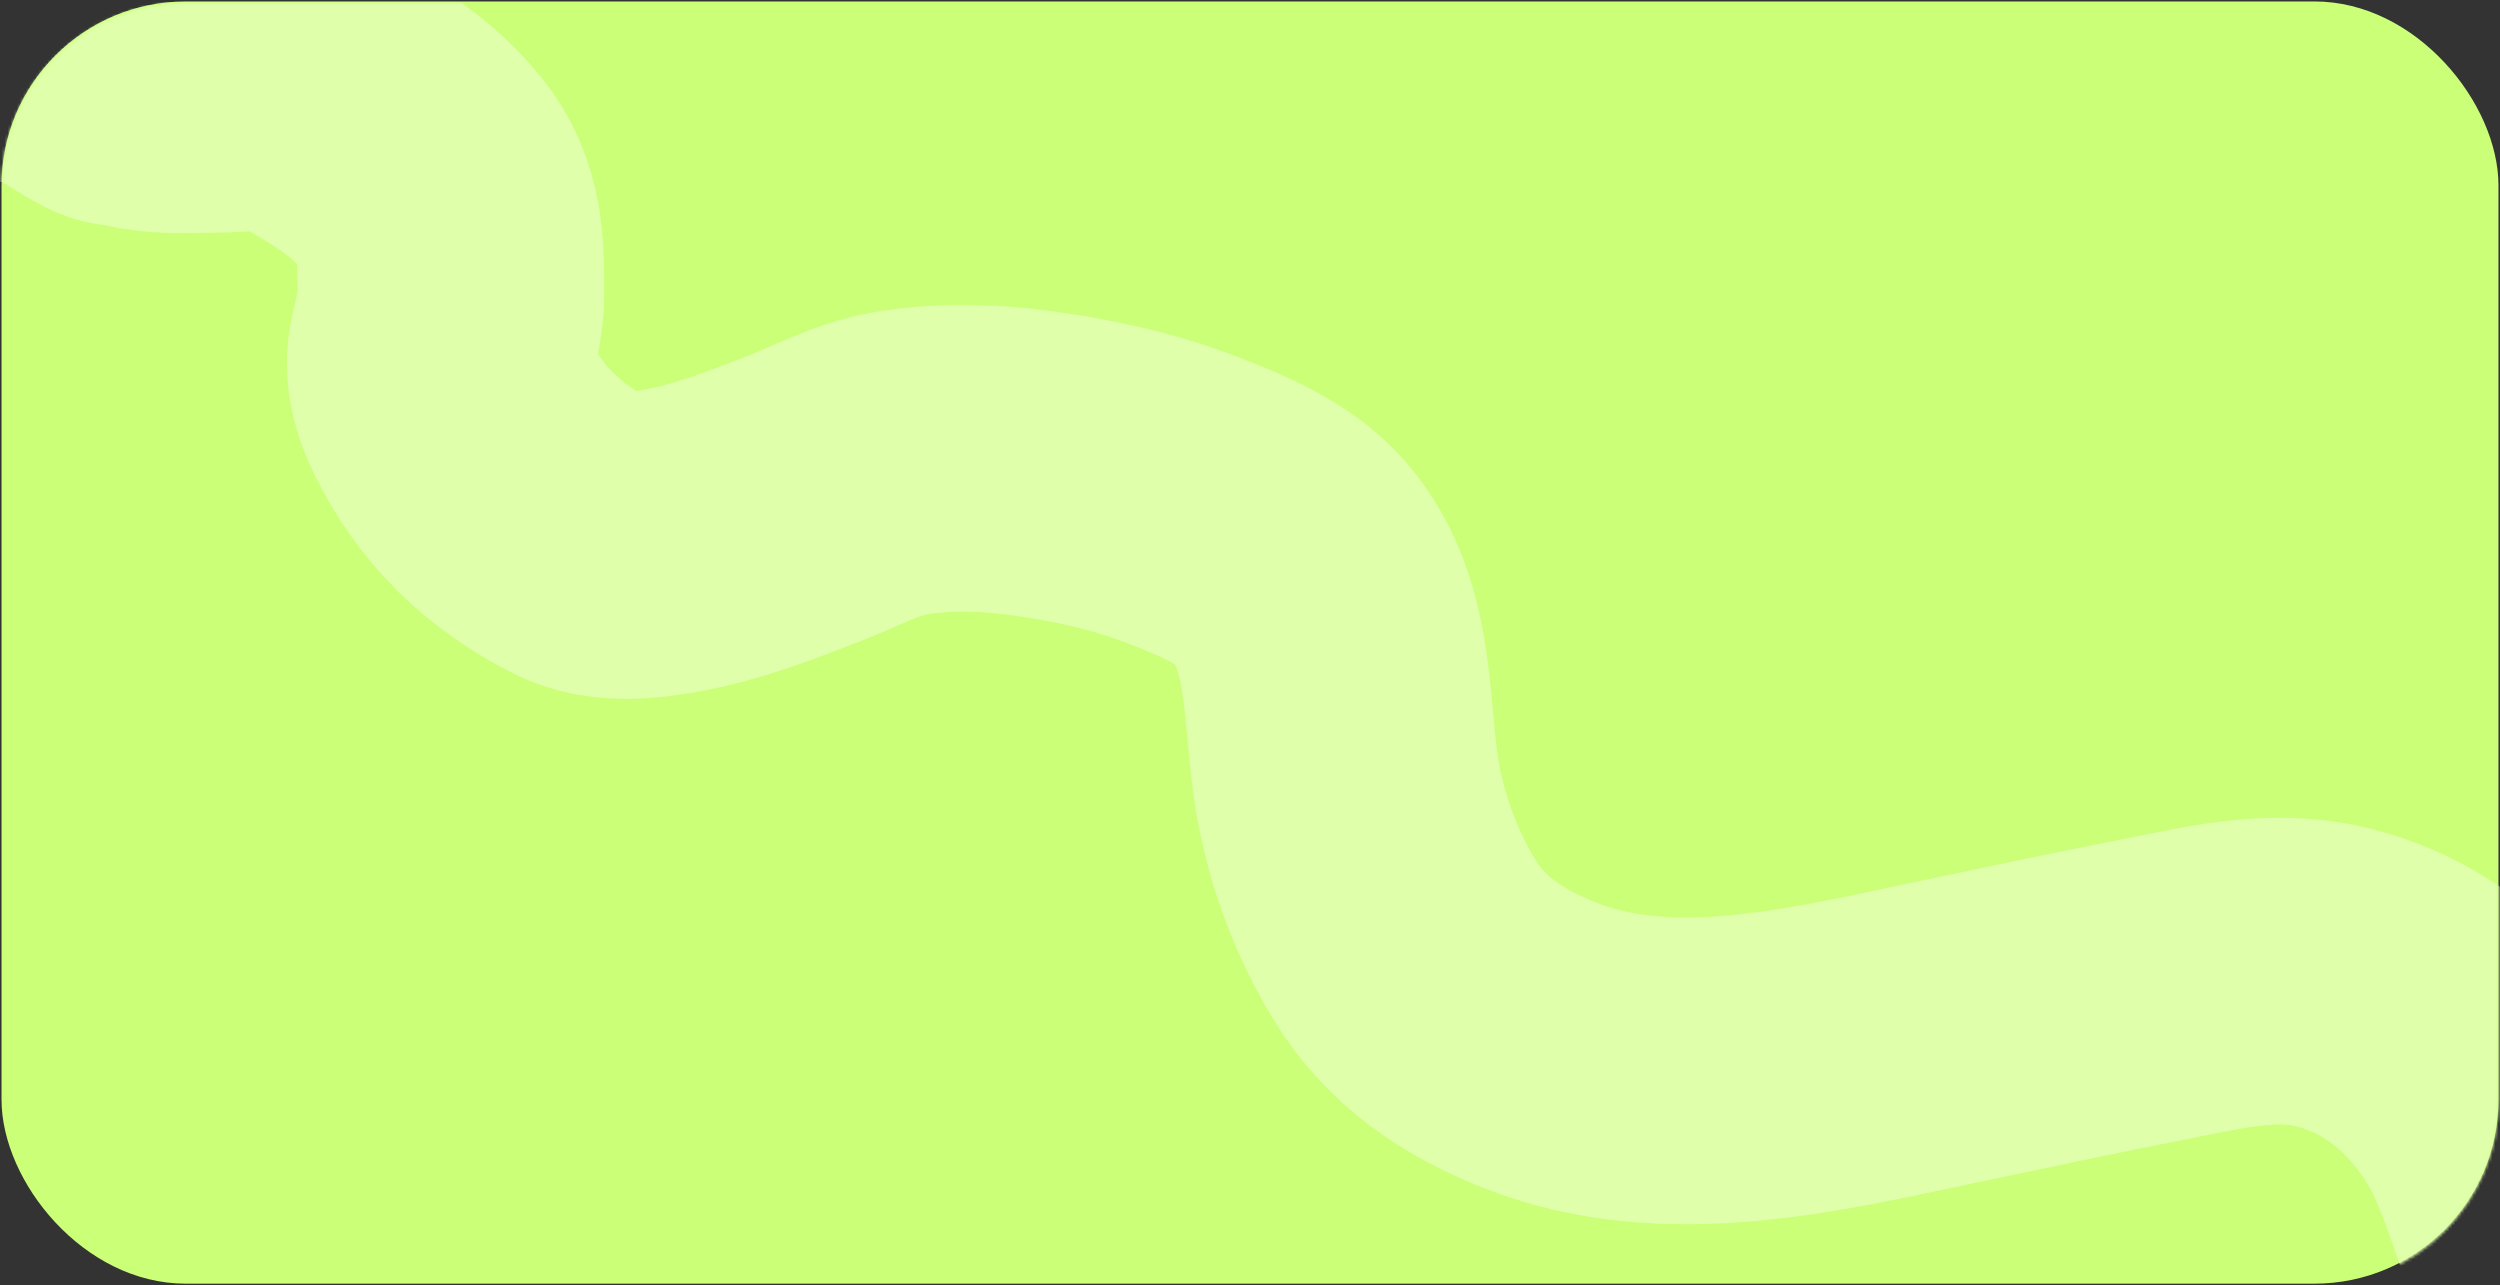 <svg width="815" height="419" viewBox="0 0 815 419" fill="none" xmlns="http://www.w3.org/2000/svg">
<rect x="0" y="0" width="815" height="419" fill="#333333" stroke="none"/>
<rect x="0.5" y="0.473" width="814" height="418" rx="60" fill="#CBFF78"/>
<mask id="mask0_2057_485" style="mask-type:alpha" maskUnits="userSpaceOnUse" x="0" y="0" width="815" height="419">
<rect x="0.5" y="0.973" width="814" height="418" rx="60" fill="#CBFF78"/>
</mask>
<g mask="url(#mask0_2057_485)">
<path d="M830.697 399.121C825.296 383.937 820.946 369.074 811.786 355.698C799.103 337.177 782.045 323.973 760.246 318.565C740.938 313.774 721.841 318.682 702.863 322.379C679.787 326.875 656.883 331.79 633.872 336.624C591.616 345.501 543.656 357.426 501.696 340.642C483.447 333.342 468.146 323.252 457.826 306.309C449.148 292.061 443.163 276.334 439.889 259.964C434.801 234.526 438.716 204.321 420.49 183.344C411.749 173.283 397.439 167.659 385.386 162.972C369.387 156.75 351.749 152.992 334.74 150.797C320.77 148.994 307.035 148.707 293.102 151.122C282.395 152.978 272.096 158.646 262.016 162.566C247.943 168.039 233.547 173.651 218.633 176.283C209.288 177.932 198.357 179.253 189.617 174.781C170.74 165.123 156.749 151.764 147.289 132.494C144.464 126.738 142.601 120.134 144.043 113.826C145.379 107.982 146.965 101.976 146.965 95.97C146.965 81.4 147.091 68.431 137.55 56.605C126.059 42.363 110.814 34.656 95.263 25.844C92.727 24.407 88.253 25.052 85.442 25.113C80.45 25.222 75.48 25.844 70.426 25.844C62.882 25.844 54.993 26.484 47.538 25.113C44.931 24.634 42.009 23.859 39.421 23.652C34.972 23.296 13.524 5.645 11.095 10.504" stroke="#DFFFAB" stroke-width="100" stroke-linecap="round"/>
</g>
</svg>

